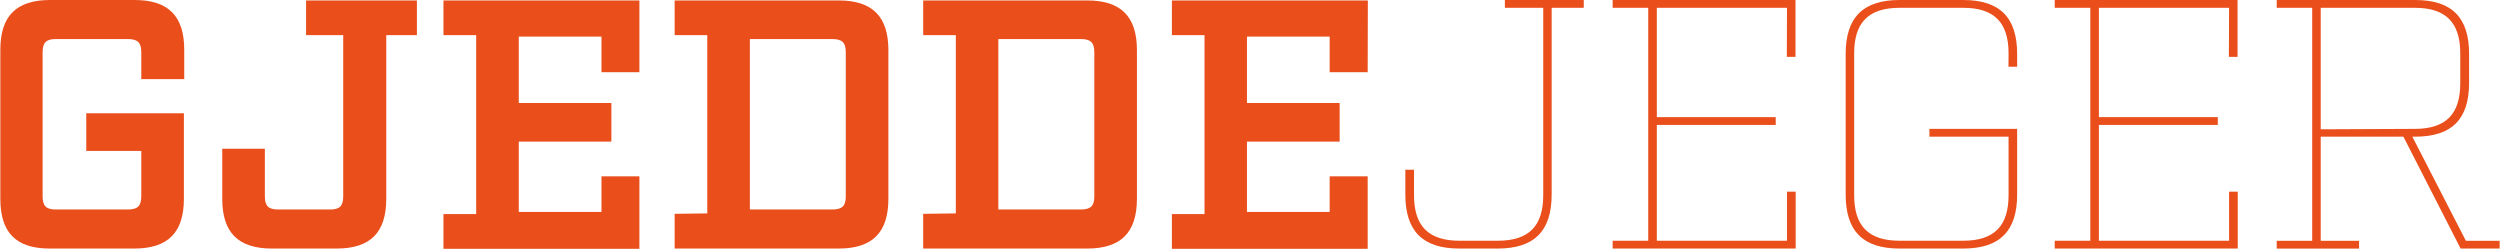 <svg viewBox="0 0 288.08 28.64" xmlns="http://www.w3.org/2000/svg" data-name="Layer 1" id="Layer_1"><path style="fill:#e94e1b" transform="translate(-5.96 -35.68)" d="M22.24,41.7c0-1.11-.41-1.52-1.55-1.52H12.38c-1.1,0-1.51.41-1.51,1.52V58.3c0,1.11.41,1.52,1.51,1.52h8.31c1.14,0,1.55-.41,1.55-1.52V53.07H15.9V48.73H27.15v9.86c0,3.89-1.84,5.73-5.73,5.73H11.69C7.8,64.32,6,62.48,6,58.59V41.41c0-3.89,1.84-5.73,5.73-5.73h9.73c3.89,0,5.73,1.84,5.73,5.73V44.8H22.24Z"></path><path style="fill:#e94e1b" transform="translate(-5.96 -35.68)" d="M50.47,39.73V58.59c0,3.89-1.84,5.73-5.72,5.73H37.3c-3.89,0-5.73-1.84-5.73-5.73V52.82h4.91V58.3c0,1.11.41,1.52,1.52,1.52h6c1.11,0,1.51-.41,1.51-1.52V39.73H41.23v-4H54v4Z"></path><path style="fill:#e94e1b" transform="translate(-5.96 -35.68)" d="M79.64,44H75.27V39.9H65.74v7.65H76.41V52H65.74V60.1h9.53V56h4.37v8.35H57.06v-4h3.77V39.73H57.06v-4H79.64Z"></path><path style="fill:#e94e1b" transform="translate(-5.96 -35.68)" d="M87.46,60.27V39.73H83.7v-4h18.9c3.88,0,5.73,1.84,5.73,5.73V58.59c0,3.89-1.85,5.73-5.73,5.73H83.7v-4Zm14.4-.45c1.15,0,1.56-.41,1.56-1.52V41.7c0-1.11-.41-1.52-1.56-1.52H92.37V59.82Z"></path><path style="fill:#e94e1b" transform="translate(-5.96 -35.68)" d="M116.1,60.27V39.73h-3.76v-4h18.9c3.88,0,5.73,1.84,5.73,5.73V58.59c0,3.89-1.85,5.73-5.73,5.73h-18.9v-4Zm14.4-.45c1.15,0,1.56-.41,1.56-1.52V41.7c0-1.11-.41-1.52-1.56-1.52H121V59.82Z"></path><path style="fill:#e94e1b" transform="translate(-5.96 -35.68)" d="M163.56,44h-4.38V39.9h-9.53v7.65h10.68V52H149.65V60.1h9.53V56h4.38v8.35H141v-4h3.76V39.73H141v-4h22.58Z"></path><path style="fill:#e94e1b" transform="translate(-5.96 -35.68)" d="M184.76,36.58V58.1c0,4.21-2,6.22-6.22,6.22h-4.42c-4.21,0-6.22-2-6.22-6.22V55.24h1v2.94c0,3.56,1.68,5.24,5.24,5.24h4.42c3.56,0,5.23-1.68,5.23-5.24V36.58h-4.42v-.9h9.09v.9Z"></path><path style="fill:#e94e1b" transform="translate(-5.96 -35.68)" d="M211.88,36.58h-15v12.6h13.7v.9h-13.7V63.42h15V57.77h1v6.55H191.79v-.9h4.1V36.58h-4.1v-.9h21.07v6.55h-1Z"></path><path style="fill:#e94e1b" transform="translate(-5.96 -35.68)" d="M237.41,41.82c0-3.56-1.67-5.24-5.23-5.24h-7.33c-3.56,0-5.23,1.68-5.23,5.24V58.18c0,3.56,1.67,5.24,5.23,5.24h7.33c3.56,0,5.23-1.68,5.23-5.24V51.43h-9.12v-.9H238.4V58.1c0,4.21-2,6.22-6.22,6.22h-7.33c-4.21,0-6.21-2-6.21-6.22V41.9c0-4.21,2-6.22,6.21-6.22h7.33c4.21,0,6.22,2,6.22,6.22v1.47h-1Z"></path><path style="fill:#e94e1b" transform="translate(-5.96 -35.68)" d="M262.82,36.58h-15v12.6h13.7v.9h-13.7V63.42h15V57.77h1v6.55H242.73v-.9h4.1V36.58h-4.1v-.9H263.8v6.55h-1Z"></path><path style="fill:#e94e1b" transform="translate(-5.96 -35.68)" d="M294,64.32H289.5l-6.59-12.89h-9.53v12h4.42v.9h-9.49v-.9h4.09V36.58h-4.09v-.9h15.95c4.22,0,6.22,2,6.22,6.22v3.31c0,4.22-2,6.22-6.22,6.22h-.32l6.17,12H294Zm-9.78-13.79c3.56,0,5.24-1.68,5.24-5.23V41.82c0-3.56-1.68-5.24-5.24-5.24H273.38v14Z"></path></svg>